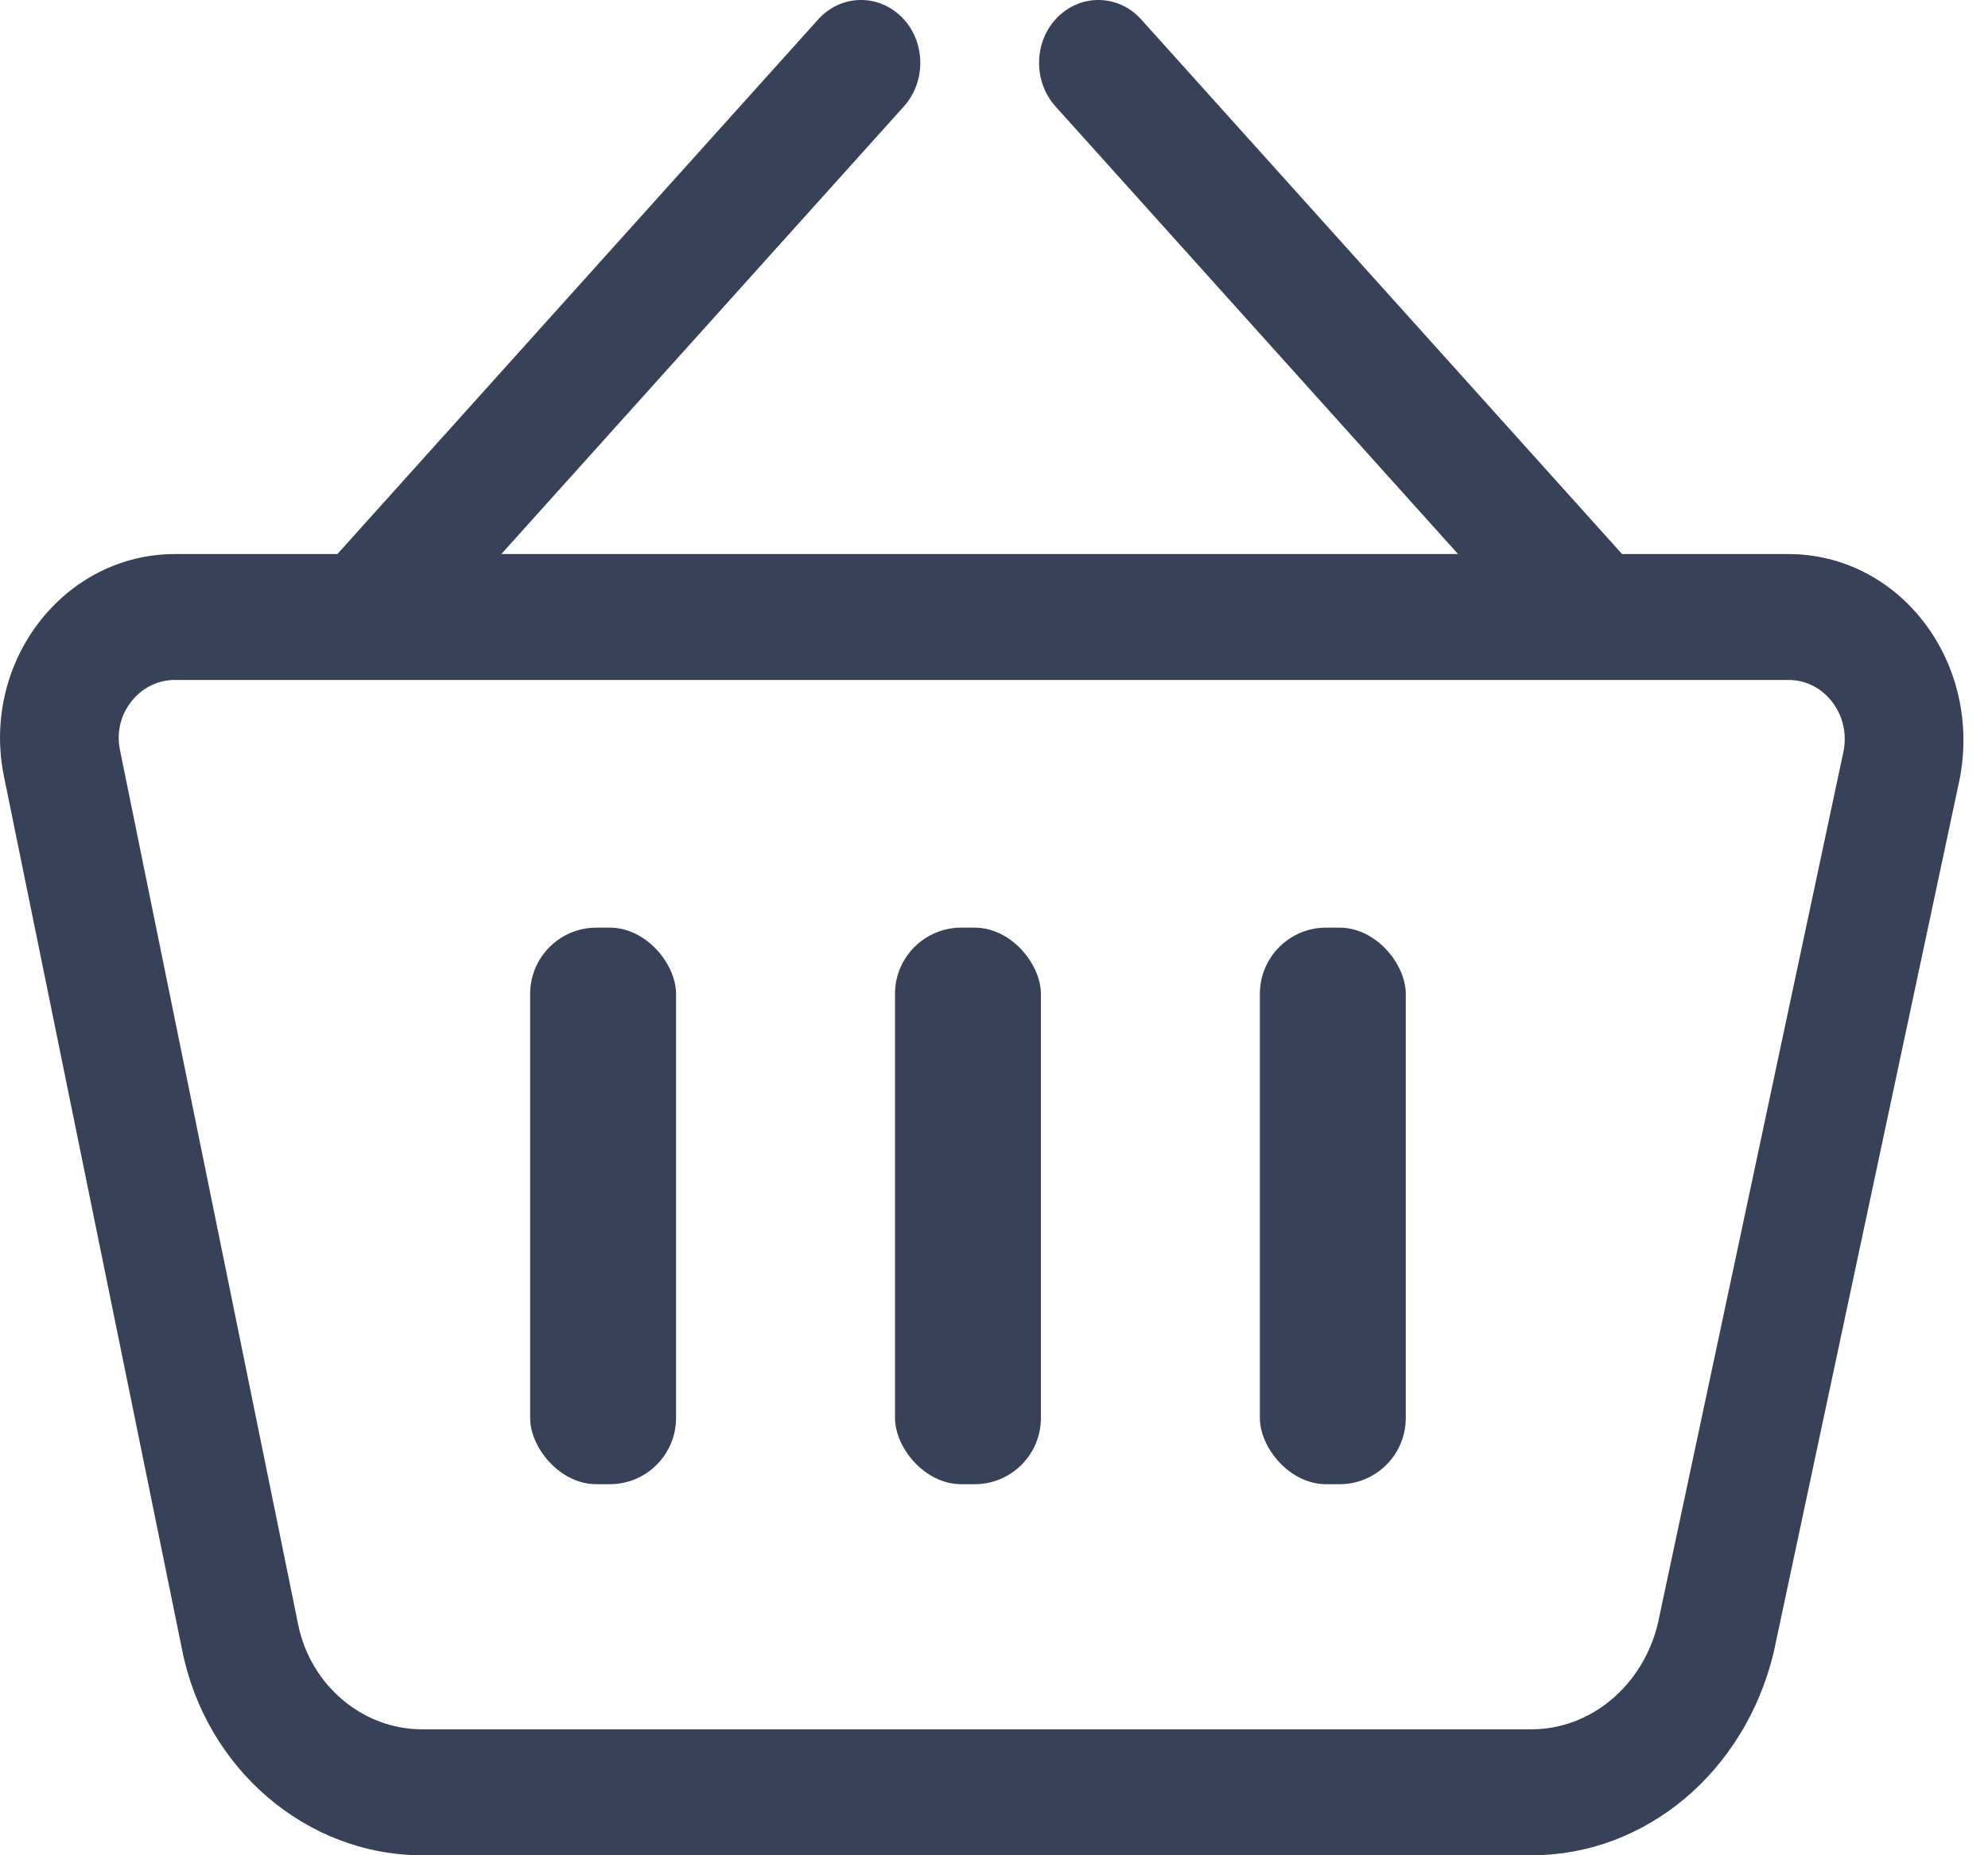 <svg width="30" height="28" viewBox="0 0 30 28" fill="none" xmlns="http://www.w3.org/2000/svg">
<path d="M29.044 9.404C28.543 8.742 27.793 8.362 26.991 8.362H24.478L17.222 0.294C16.882 -0.086 16.315 -0.099 15.957 0.262C15.599 0.623 15.587 1.225 15.927 1.605L22.003 8.362H7.565L13.641 1.605C13.981 1.225 13.969 0.623 13.611 0.262C13.253 -0.099 12.686 -0.086 12.346 0.294L5.091 8.362H2.637C1.831 8.362 1.079 8.745 0.575 9.41C0.077 10.069 -0.108 10.915 0.062 11.729L2.748 24.899C3.103 26.695 4.625 28 6.371 28H23.114C24.83 28 26.328 26.746 26.764 24.947L29.572 11.76C29.736 10.924 29.545 10.066 29.044 9.404ZM23.111 26.099H6.368C5.467 26.099 4.679 25.428 4.497 24.506L1.811 11.323C1.739 10.978 1.879 10.721 1.972 10.601C2.133 10.386 2.378 10.262 2.637 10.262H26.991C27.247 10.262 27.489 10.383 27.65 10.595C27.814 10.81 27.874 11.079 27.817 11.352L25.018 24.503C24.791 25.441 24.006 26.099 23.111 26.099Z" fill="#374258"/>
<rect x="8" y="14" width="2.202" height="8.4" rx="1" fill="#374258"/>
<rect x="13.506" y="14" width="2.202" height="8.4" rx="1" fill="#374258"/>
<rect x="19.012" y="14" width="2.202" height="8.4" rx="1" fill="#374258"/>
</svg>
